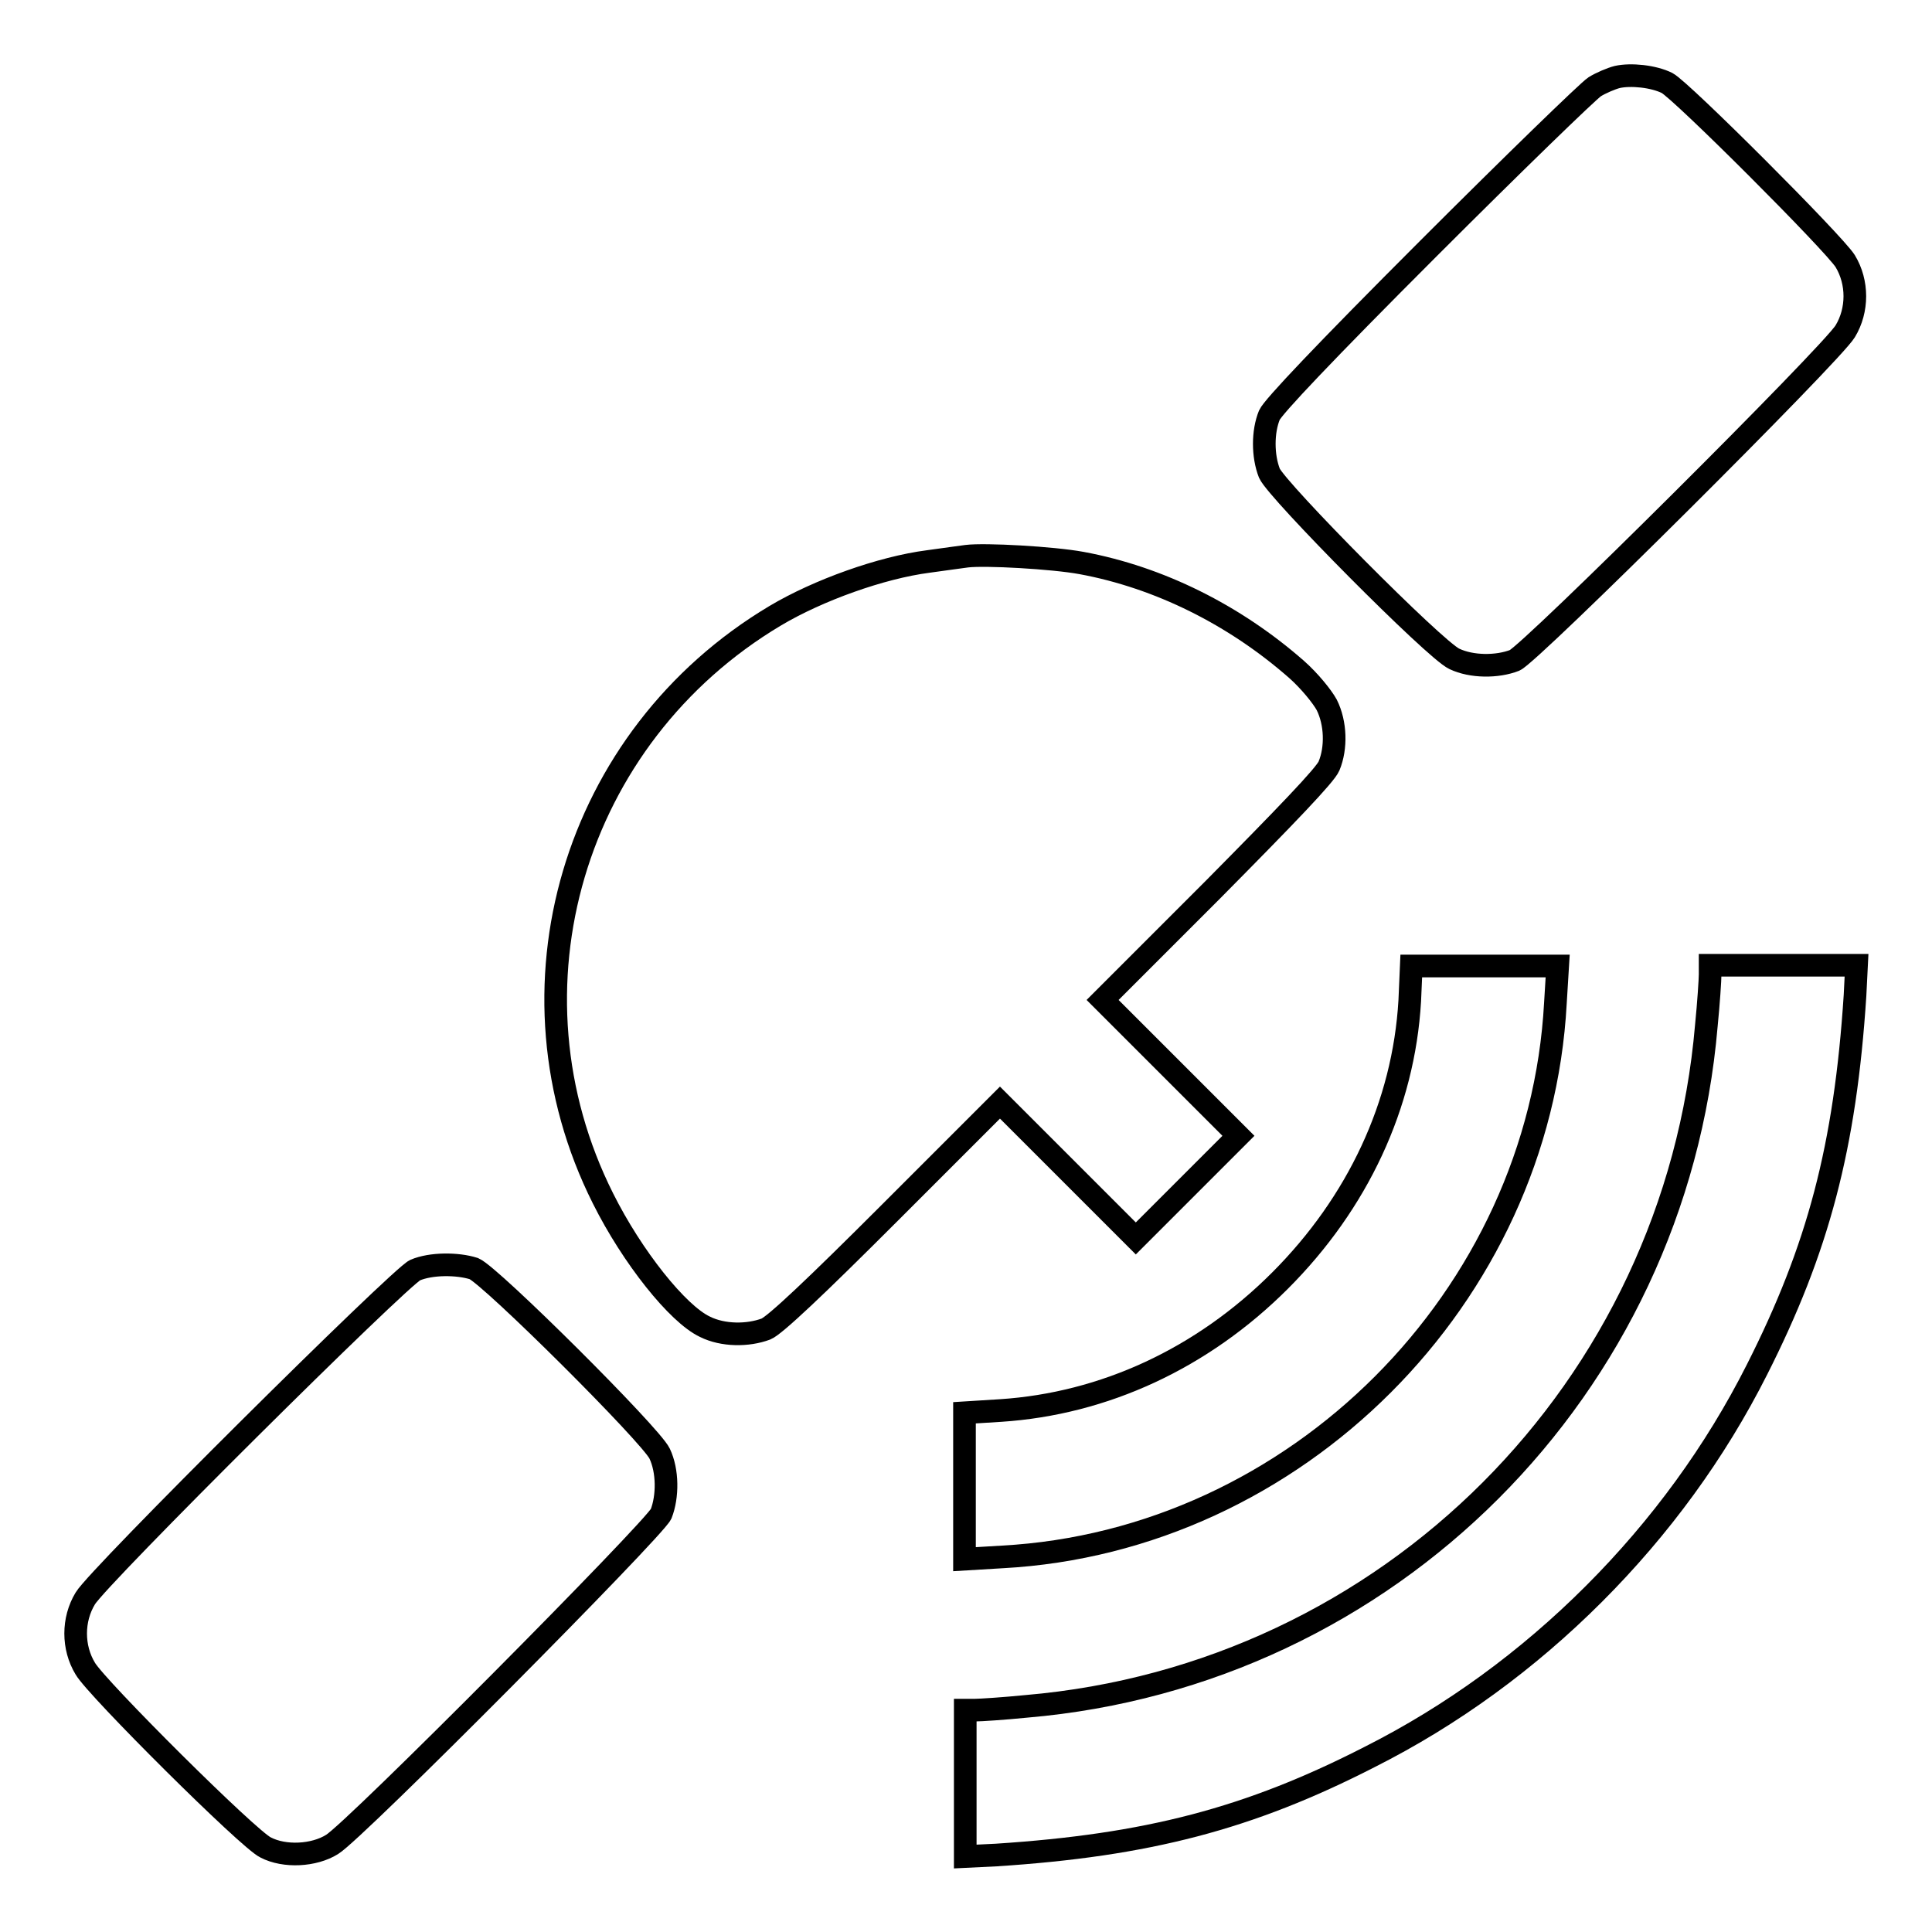 <?xml version="1.0" encoding="utf-8"?>
<!-- Svg Vector Icons : http://www.onlinewebfonts.com/icon -->
<!DOCTYPE svg PUBLIC "-//W3C//DTD SVG 1.1//EN" "http://www.w3.org/Graphics/SVG/1.1/DTD/svg11.dtd">
<svg version="1.1" xmlns="http://www.w3.org/2000/svg" xmlns:xlink="http://www.w3.org/1999/xlink" x="0px" y="0px" viewBox="0 0 256 256" enable-background="new 0 0 256 256" xml:space="preserve">
<g><g><g><path stroke-width="3" fill-opacity="0" stroke="#000000"  d="M214.3,10.2c-0.8,0.2-2.2,0.8-3,1.3c-0.9,0.6-10.8,10.2-22,21.4c-13.9,13.9-20.6,21-21.1,22.1c-0.9,2.2-0.9,5.4,0,7.7c1,2.3,21.9,23.4,24.5,24.6c2.3,1.1,5.7,1.1,8,0.2c2.1-0.9,42-40.6,43.8-43.6c1.7-2.8,1.7-6.5,0-9.3C243,32.2,222.8,12,220.9,11C219.1,10.1,216.1,9.8,214.3,10.2z"/><path stroke-width="3" fill-opacity="0" stroke="#000000"  d="M128.1,73.7c-0.7,0.1-3,0.4-5.1,0.7c-6.2,0.8-14.6,3.8-20.3,7.2c-26.8,16-36.7,49.5-22.8,77.2c3.9,7.8,9.9,15.3,13.5,17c2.4,1.2,5.7,1.2,8.1,0.3c1.2-0.5,6.6-5.6,16.4-15.4l14.6-14.6l9,9l9,9l6.8-6.8l6.8-6.8l-9-9l-9-9l14.6-14.6c9.7-9.8,14.9-15.2,15.4-16.4c1-2.4,0.9-5.7-0.3-8.1c-0.6-1.1-2.3-3.2-4-4.7c-8.2-7.2-18.2-12.2-28.5-14.1C139.5,73.9,130.5,73.4,128.1,73.7z"/><path stroke-width="3" fill-opacity="0" stroke="#000000"  d="M186.8,132.6c-0.8,13.8-6.9,26.8-17.2,37.1c-10.3,10.3-23.3,16.3-37,17.2l-4.8,0.3v9.7v9.7l5-0.3c38.9-2.1,71.2-34.4,73.3-73.4l0.3-4.9h-9.7h-9.7L186.8,132.6z"/><path stroke-width="3" fill-opacity="0" stroke="#000000"  d="M226.6,129.1c0,0.7-0.2,3.8-0.5,6.8C222,184,184,222,136,226.1c-3,0.3-6.1,0.5-6.8,0.5h-1.3v9.7v9.7l4.1-0.2c20-1.3,33.5-4.8,49.5-13c10.9-5.5,20.9-12.8,29.7-21.6c8.8-8.8,16.1-18.8,21.6-29.7c8.1-16,11.7-29.5,13-49.6l0.2-4h-9.7h-9.7L226.6,129.1L226.6,129.1z"/><path stroke-width="3" fill-opacity="0" stroke="#000000"  d="M55,168.3c-2,0.9-42,40.6-43.7,43.5c-1.7,2.8-1.7,6.5,0,9.3c1.5,2.6,21.7,22.7,23.9,23.7c2.5,1.3,6.4,1.1,8.8-0.4c3-1.8,42.6-41.7,43.6-43.8c0.9-2.3,0.9-5.7-0.2-8c-1.2-2.5-22.3-23.5-24.6-24.5C60.6,167.4,57.1,167.4,55,168.3z"/></g></g></g>
</svg>